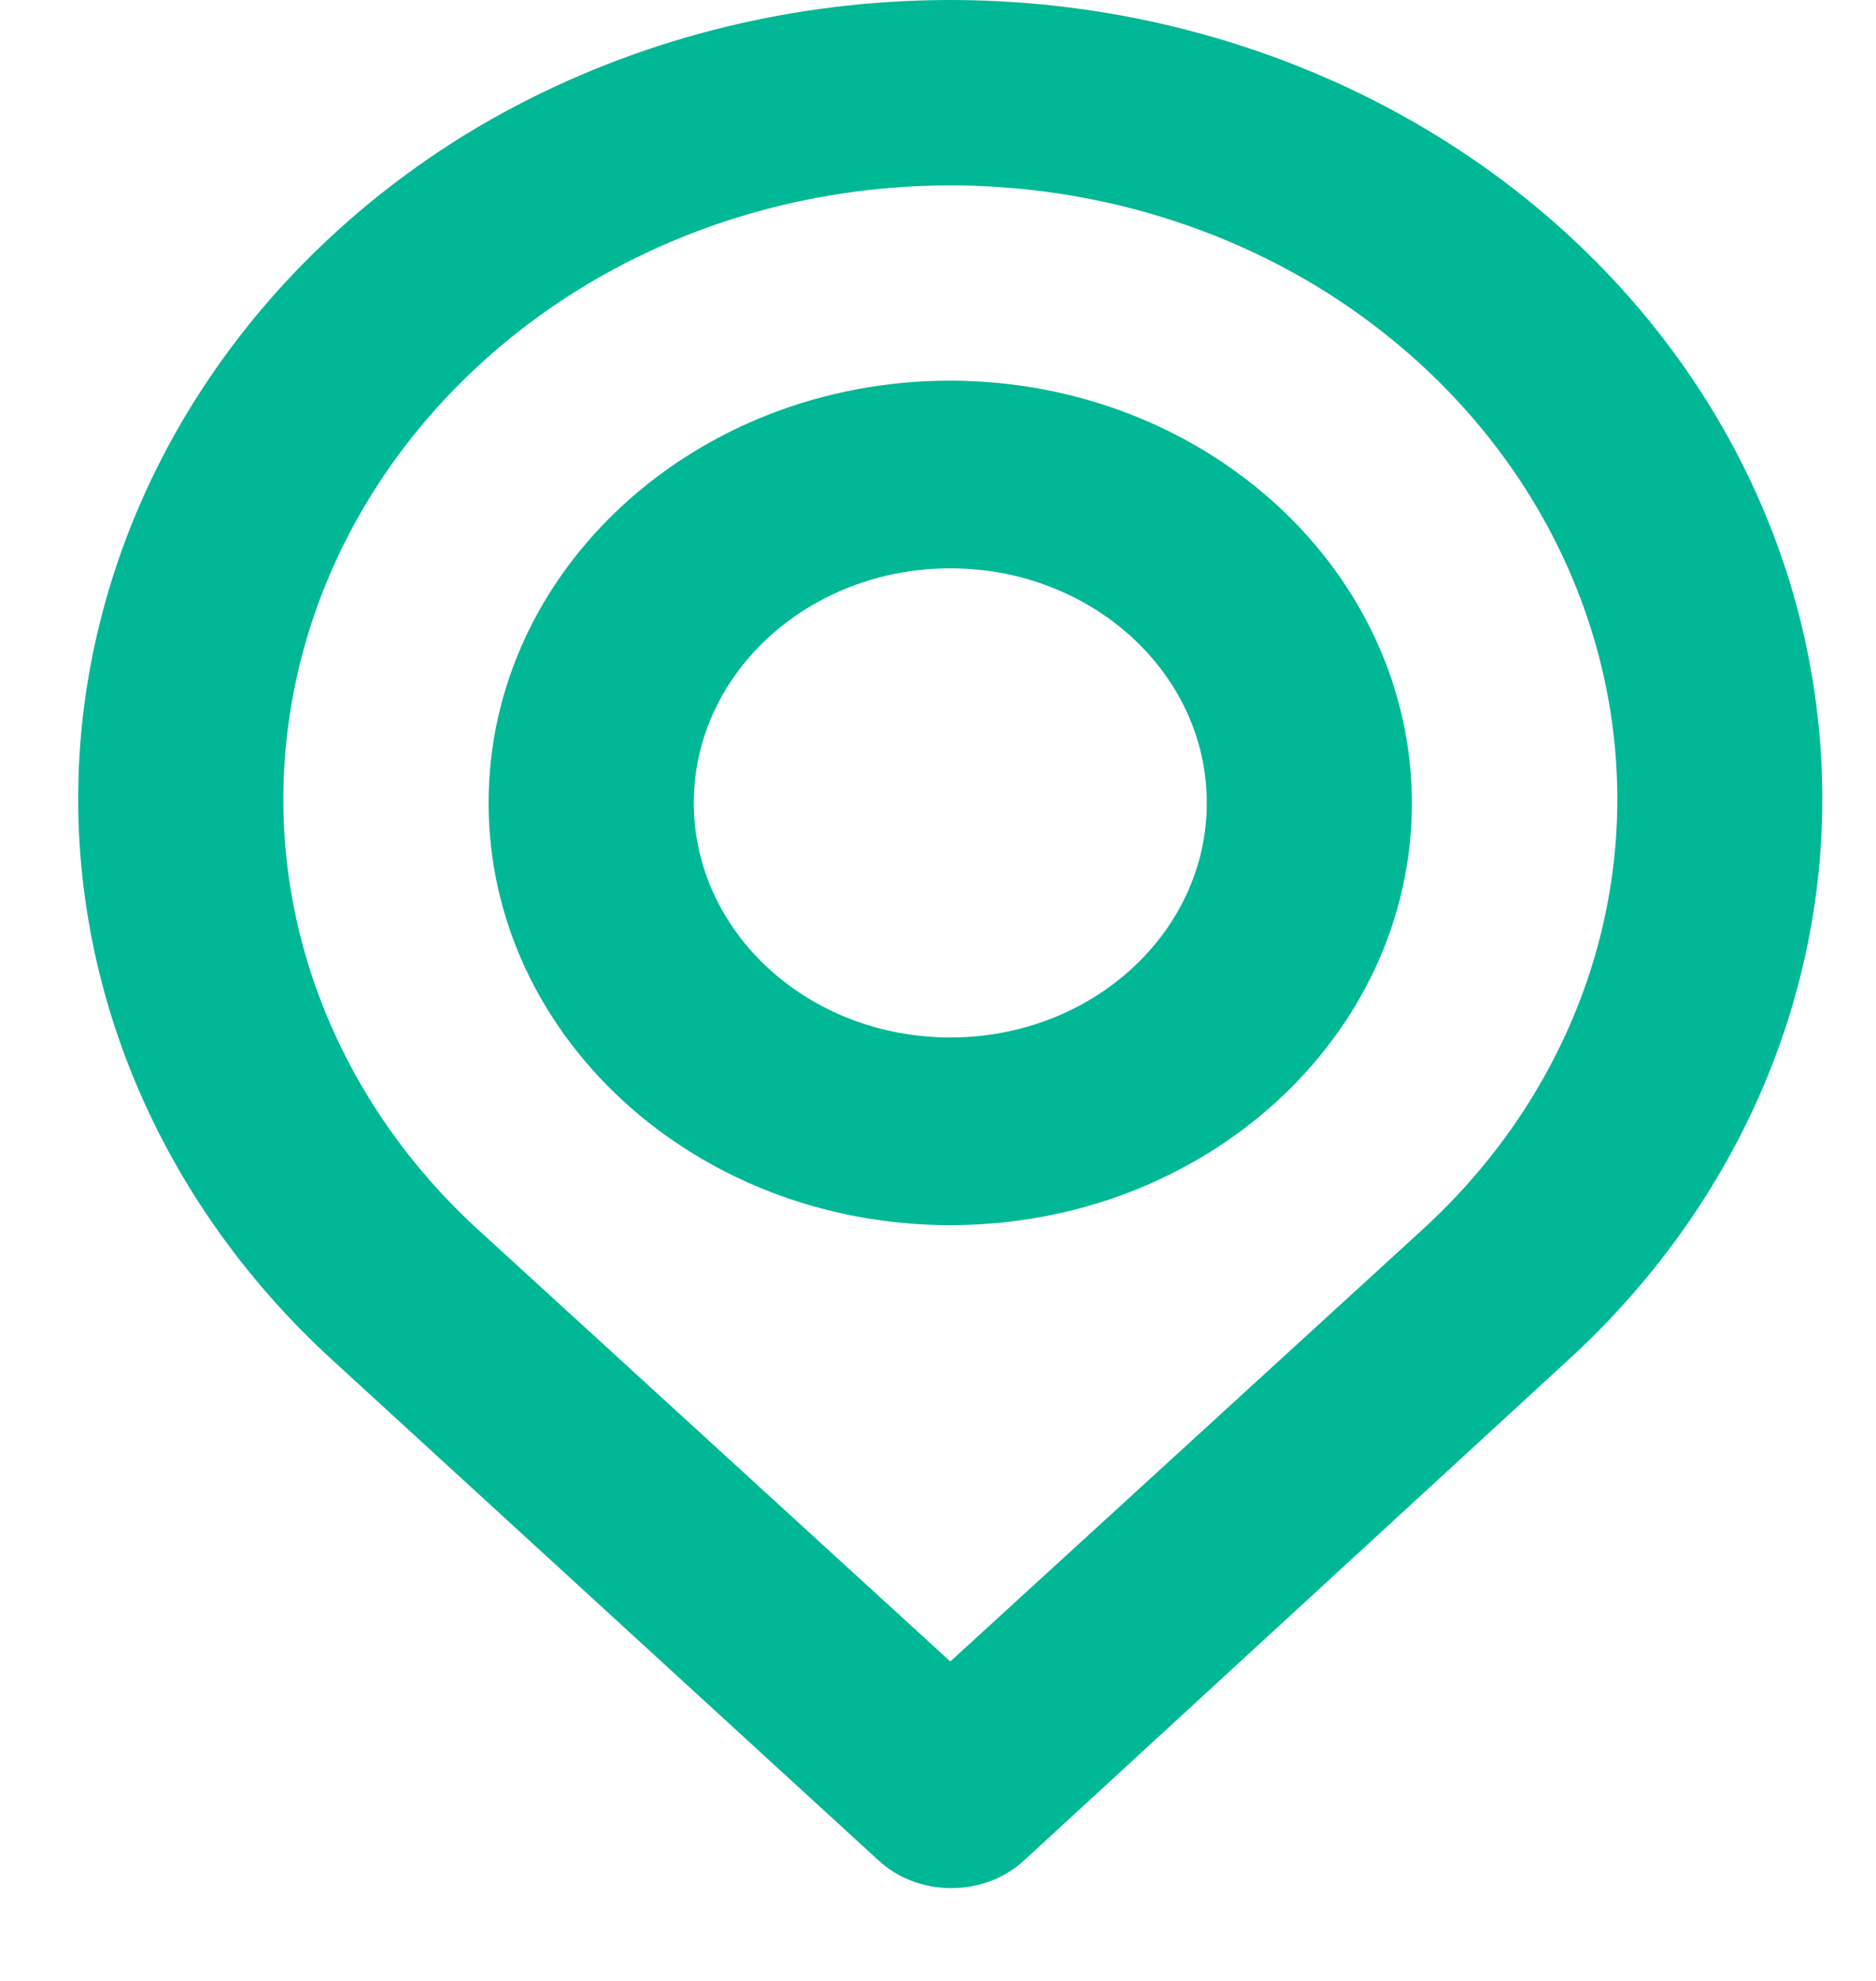 <svg width="18" height="19" viewBox="0 0 18 19" fill="none" xmlns="http://www.w3.org/2000/svg">
<path fill-rule="evenodd" clip-rule="evenodd" d="M12.716 0.744C15.369 1.9 17.164 4.243 17.445 6.918C17.69 9.196 16.8 11.453 15.024 13.065L9.826 17.844C9.642 18.015 9.39 18.11 9.127 18.11C8.865 18.11 8.613 18.015 8.429 17.844L3.211 13.065C1.435 11.453 0.546 9.196 0.79 6.918C1.039 4.626 2.397 2.556 4.491 1.275C6.94 -0.21 10.062 -0.412 12.716 0.744ZM9.118 15.936L13.646 11.796C15.003 10.557 15.678 8.825 15.486 7.08C15.294 5.321 14.25 3.733 12.642 2.751C10.506 1.454 7.729 1.454 5.594 2.751C3.98 3.737 2.936 5.332 2.749 7.098C2.563 8.837 3.238 10.561 4.589 11.796L9.118 15.936ZM9.118 3.651C6.671 3.651 4.688 5.465 4.688 7.701C4.688 9.938 6.671 11.751 9.118 11.751C11.564 11.751 13.547 9.938 13.547 7.701C13.542 5.467 11.562 3.656 9.118 3.651ZM6.657 7.701C6.657 8.944 7.758 9.951 9.118 9.951C10.477 9.951 11.579 8.944 11.579 7.701C11.579 6.459 10.477 5.451 9.118 5.451C7.758 5.451 6.657 6.459 6.657 7.701Z" fill="#00B796"/>
</svg>